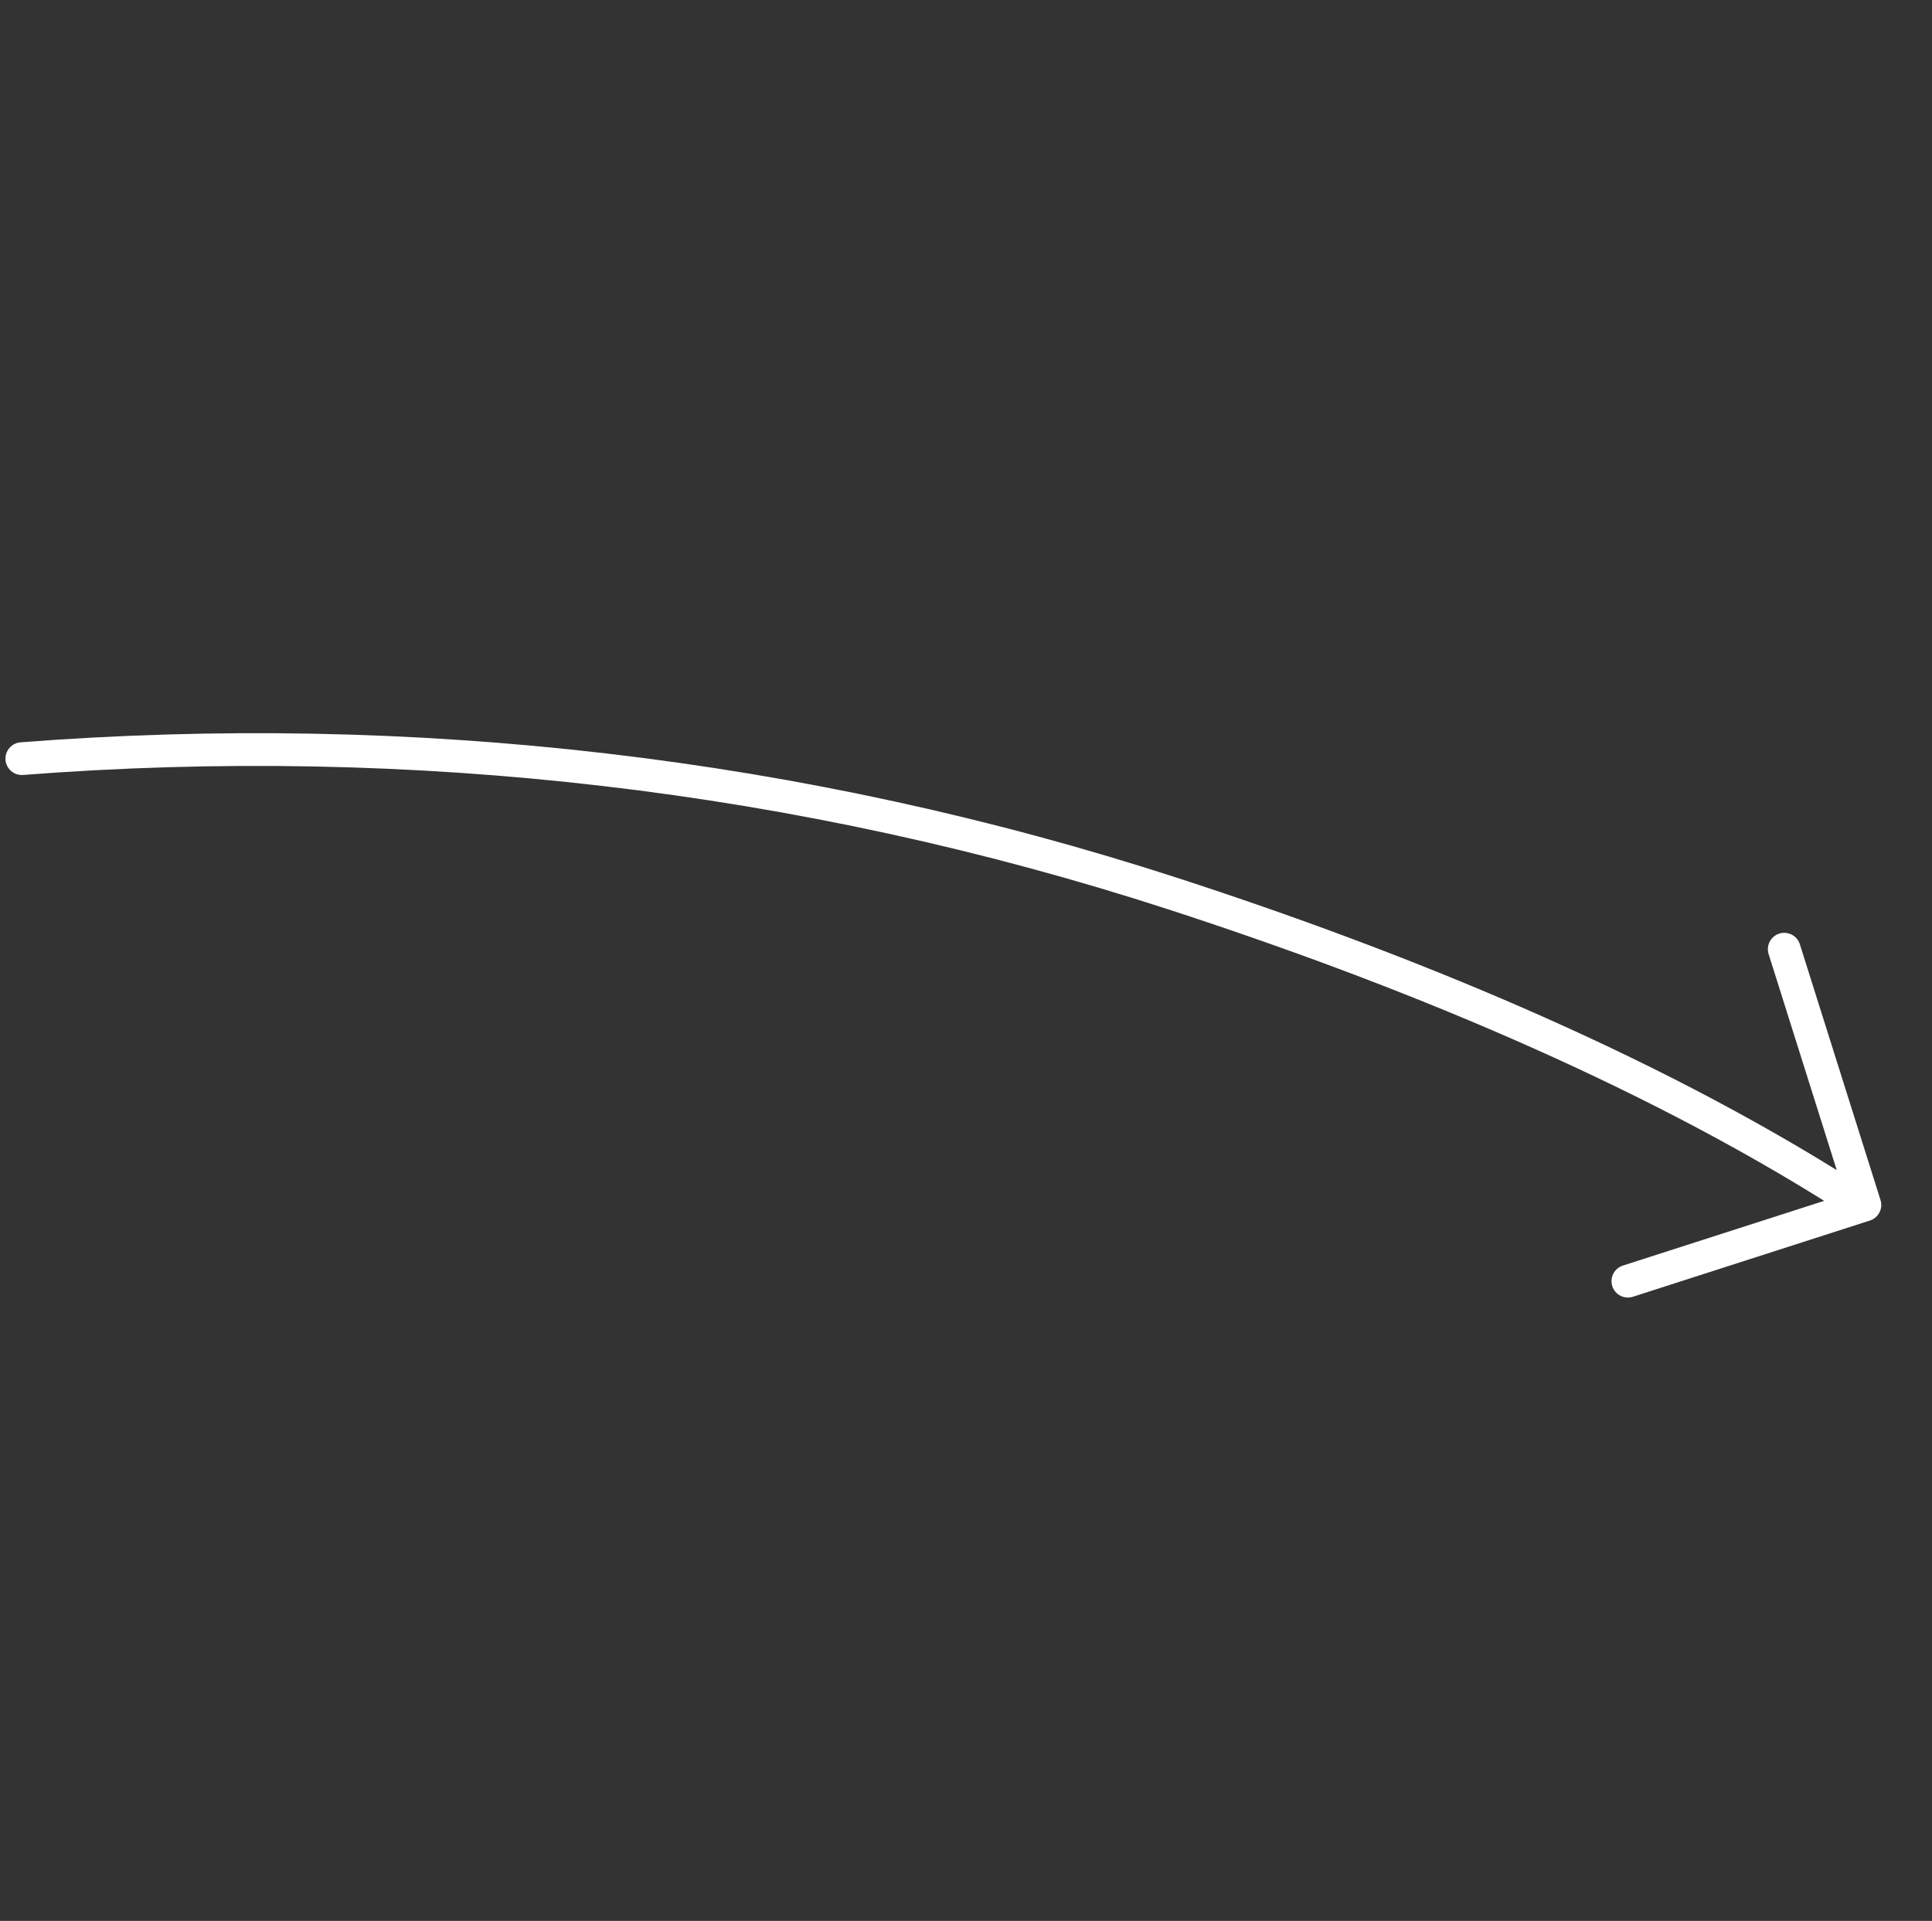 <?xml version="1.0" encoding="UTF-8"?> <svg xmlns="http://www.w3.org/2000/svg" width="177" height="176" viewBox="0 0 177 176" fill="none"><rect x="0" y="0" width="177" height="176" fill="#333333" stroke="none"/><g id="Hand-drawn arrow"><path id="Vector" d="M1.884 68.013C1.058 68.077 0.441 68.799 0.504 69.625C0.568 70.451 1.29 71.068 2.116 71.004L1.884 68.013ZM107.507 81.897L107.971 80.47L107.971 80.47L107.507 81.897ZM168.279 110.753C168.979 111.197 169.906 110.99 170.35 110.291C170.794 109.592 170.587 108.665 169.887 108.221L168.279 110.753ZM148.679 115.958C147.89 116.211 147.457 117.056 147.71 117.845C147.964 118.634 148.809 119.067 149.597 118.814L148.679 115.958ZM170.852 110.402L171.311 111.83C172.097 111.577 172.531 110.738 172.282 109.951L170.852 110.402ZM164.894 86.518C164.645 85.728 163.802 85.289 163.012 85.538C162.222 85.788 161.784 86.63 162.033 87.42L164.894 86.518ZM2 69.509L2.116 71.004C37.56 68.259 73.239 72.334 107.043 83.323L107.507 81.897L107.971 80.47C73.783 69.356 37.71 65.238 1.884 68.013L2 69.509ZM107.507 81.897L107.043 83.323C127.587 90.003 149.795 99.019 168.279 110.753L169.083 109.487L169.887 108.221C151.105 96.297 128.634 87.189 107.971 80.47L107.507 81.897ZM149.138 117.386L149.597 118.814L171.311 111.83L170.852 110.402L170.393 108.974L148.679 115.958L149.138 117.386ZM170.852 110.402L172.282 109.951L164.894 86.518L163.463 86.969L162.033 87.42L169.421 110.853L170.852 110.402Z" fill="white"></path></g></svg> 